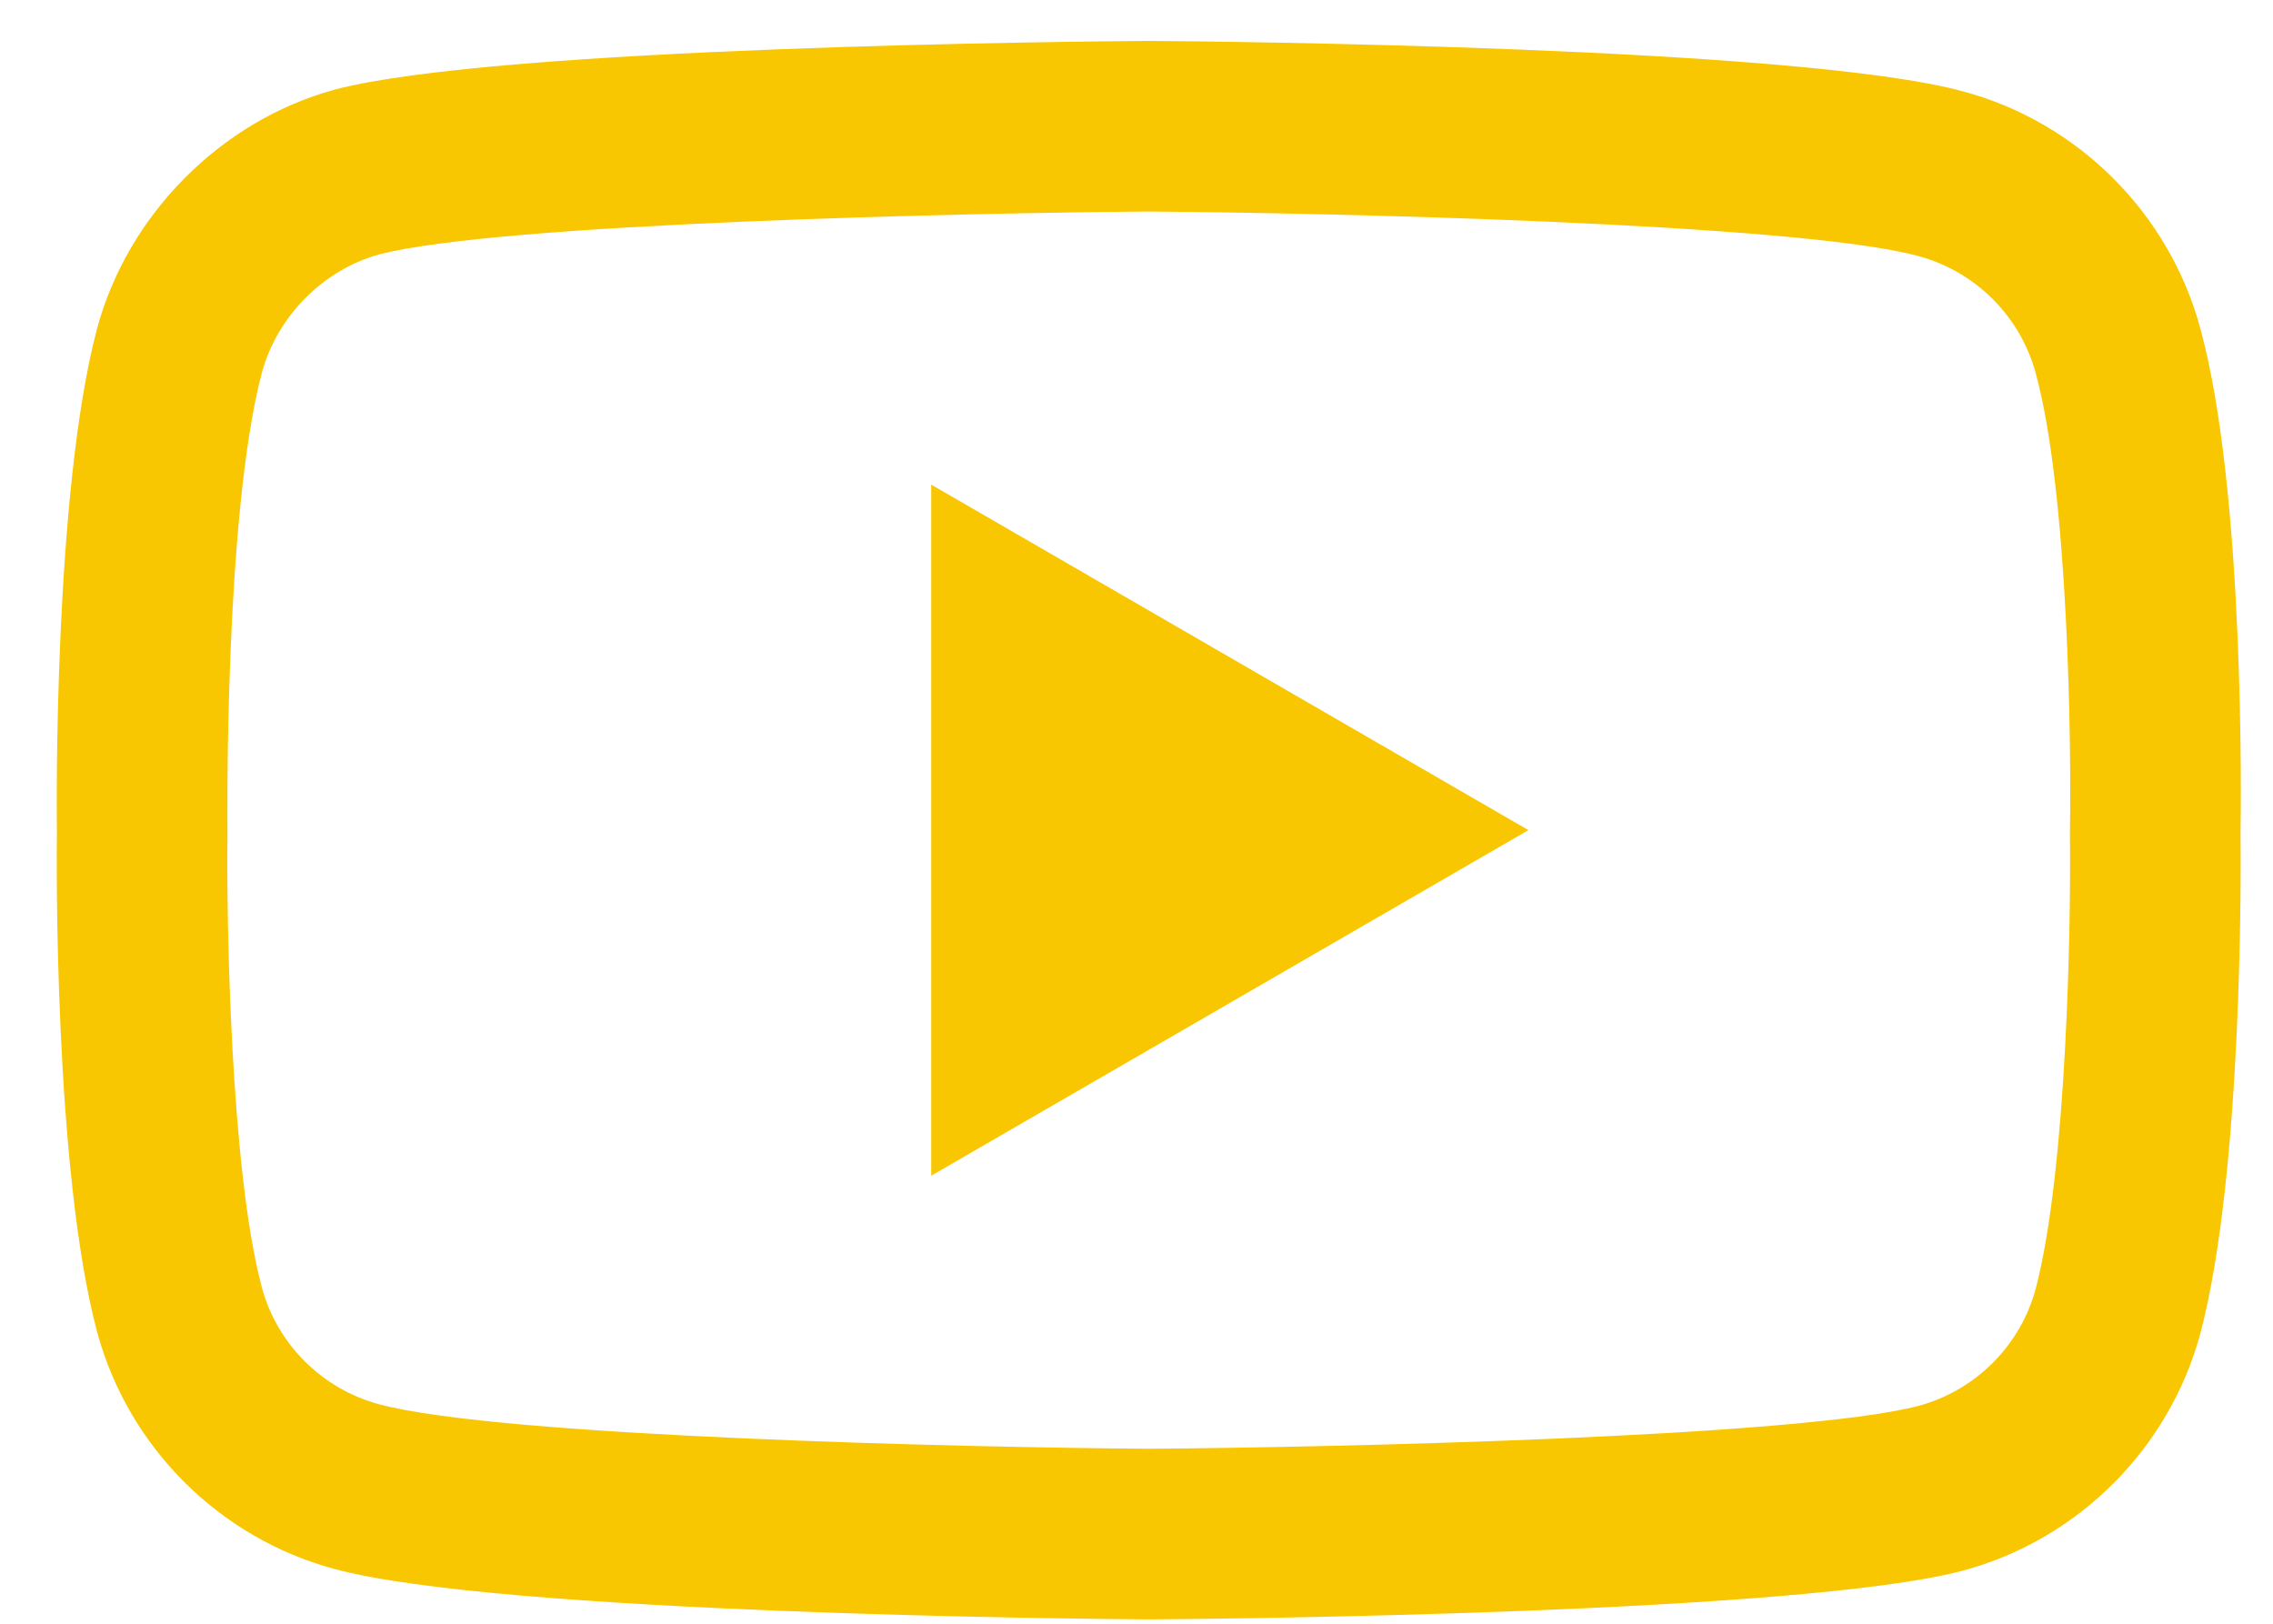 <svg width="35" height="25" viewBox="0 0 35 25" fill="none" xmlns="http://www.w3.org/2000/svg">
<path d="M17.688 24.933C17.685 24.933 17.682 24.933 17.679 24.933C16.664 24.926 7.693 24.844 5.151 24.157C3.375 23.68 1.973 22.279 1.494 20.502C0.829 18.005 0.871 13.198 0.876 12.814C0.871 12.432 0.828 7.585 1.492 5.068C1.492 5.066 1.493 5.063 1.494 5.061C1.967 3.305 3.401 1.86 5.147 1.382C5.151 1.38 5.156 1.379 5.16 1.378C7.673 0.718 16.662 0.637 17.679 0.63H17.697C18.715 0.637 27.71 0.719 30.228 1.407C32 1.883 33.401 3.282 33.881 5.056C34.571 7.576 34.507 12.433 34.5 12.843C34.505 13.247 34.545 18.011 33.884 20.52C33.884 20.523 33.883 20.525 33.882 20.528C33.403 22.304 32.001 23.705 30.223 24.183C30.221 24.184 30.218 24.184 30.216 24.185C27.703 24.845 18.714 24.926 17.697 24.933C17.694 24.933 17.691 24.933 17.688 24.933ZM4.031 5.742C3.447 7.964 3.503 12.749 3.503 12.797V12.832C3.486 14.159 3.547 18.002 4.032 19.822C4.267 20.694 4.958 21.384 5.835 21.62C7.711 22.127 15.017 22.287 17.688 22.306C20.365 22.287 27.683 22.132 29.544 21.645C30.419 21.408 31.108 20.72 31.345 19.847C31.83 18 31.89 14.176 31.873 12.857C31.873 12.844 31.873 12.83 31.873 12.816C31.897 11.473 31.85 7.585 31.347 5.75C31.346 5.748 31.346 5.746 31.346 5.745C31.109 4.869 30.418 4.179 29.541 3.943C27.683 3.435 20.365 3.276 17.688 3.257C15.012 3.276 7.702 3.431 5.835 3.918C4.974 4.156 4.267 4.871 4.031 5.742ZM14.339 18.102V7.461L23.535 12.781L14.339 18.102Z" fill="#F9C701"/>
</svg>
